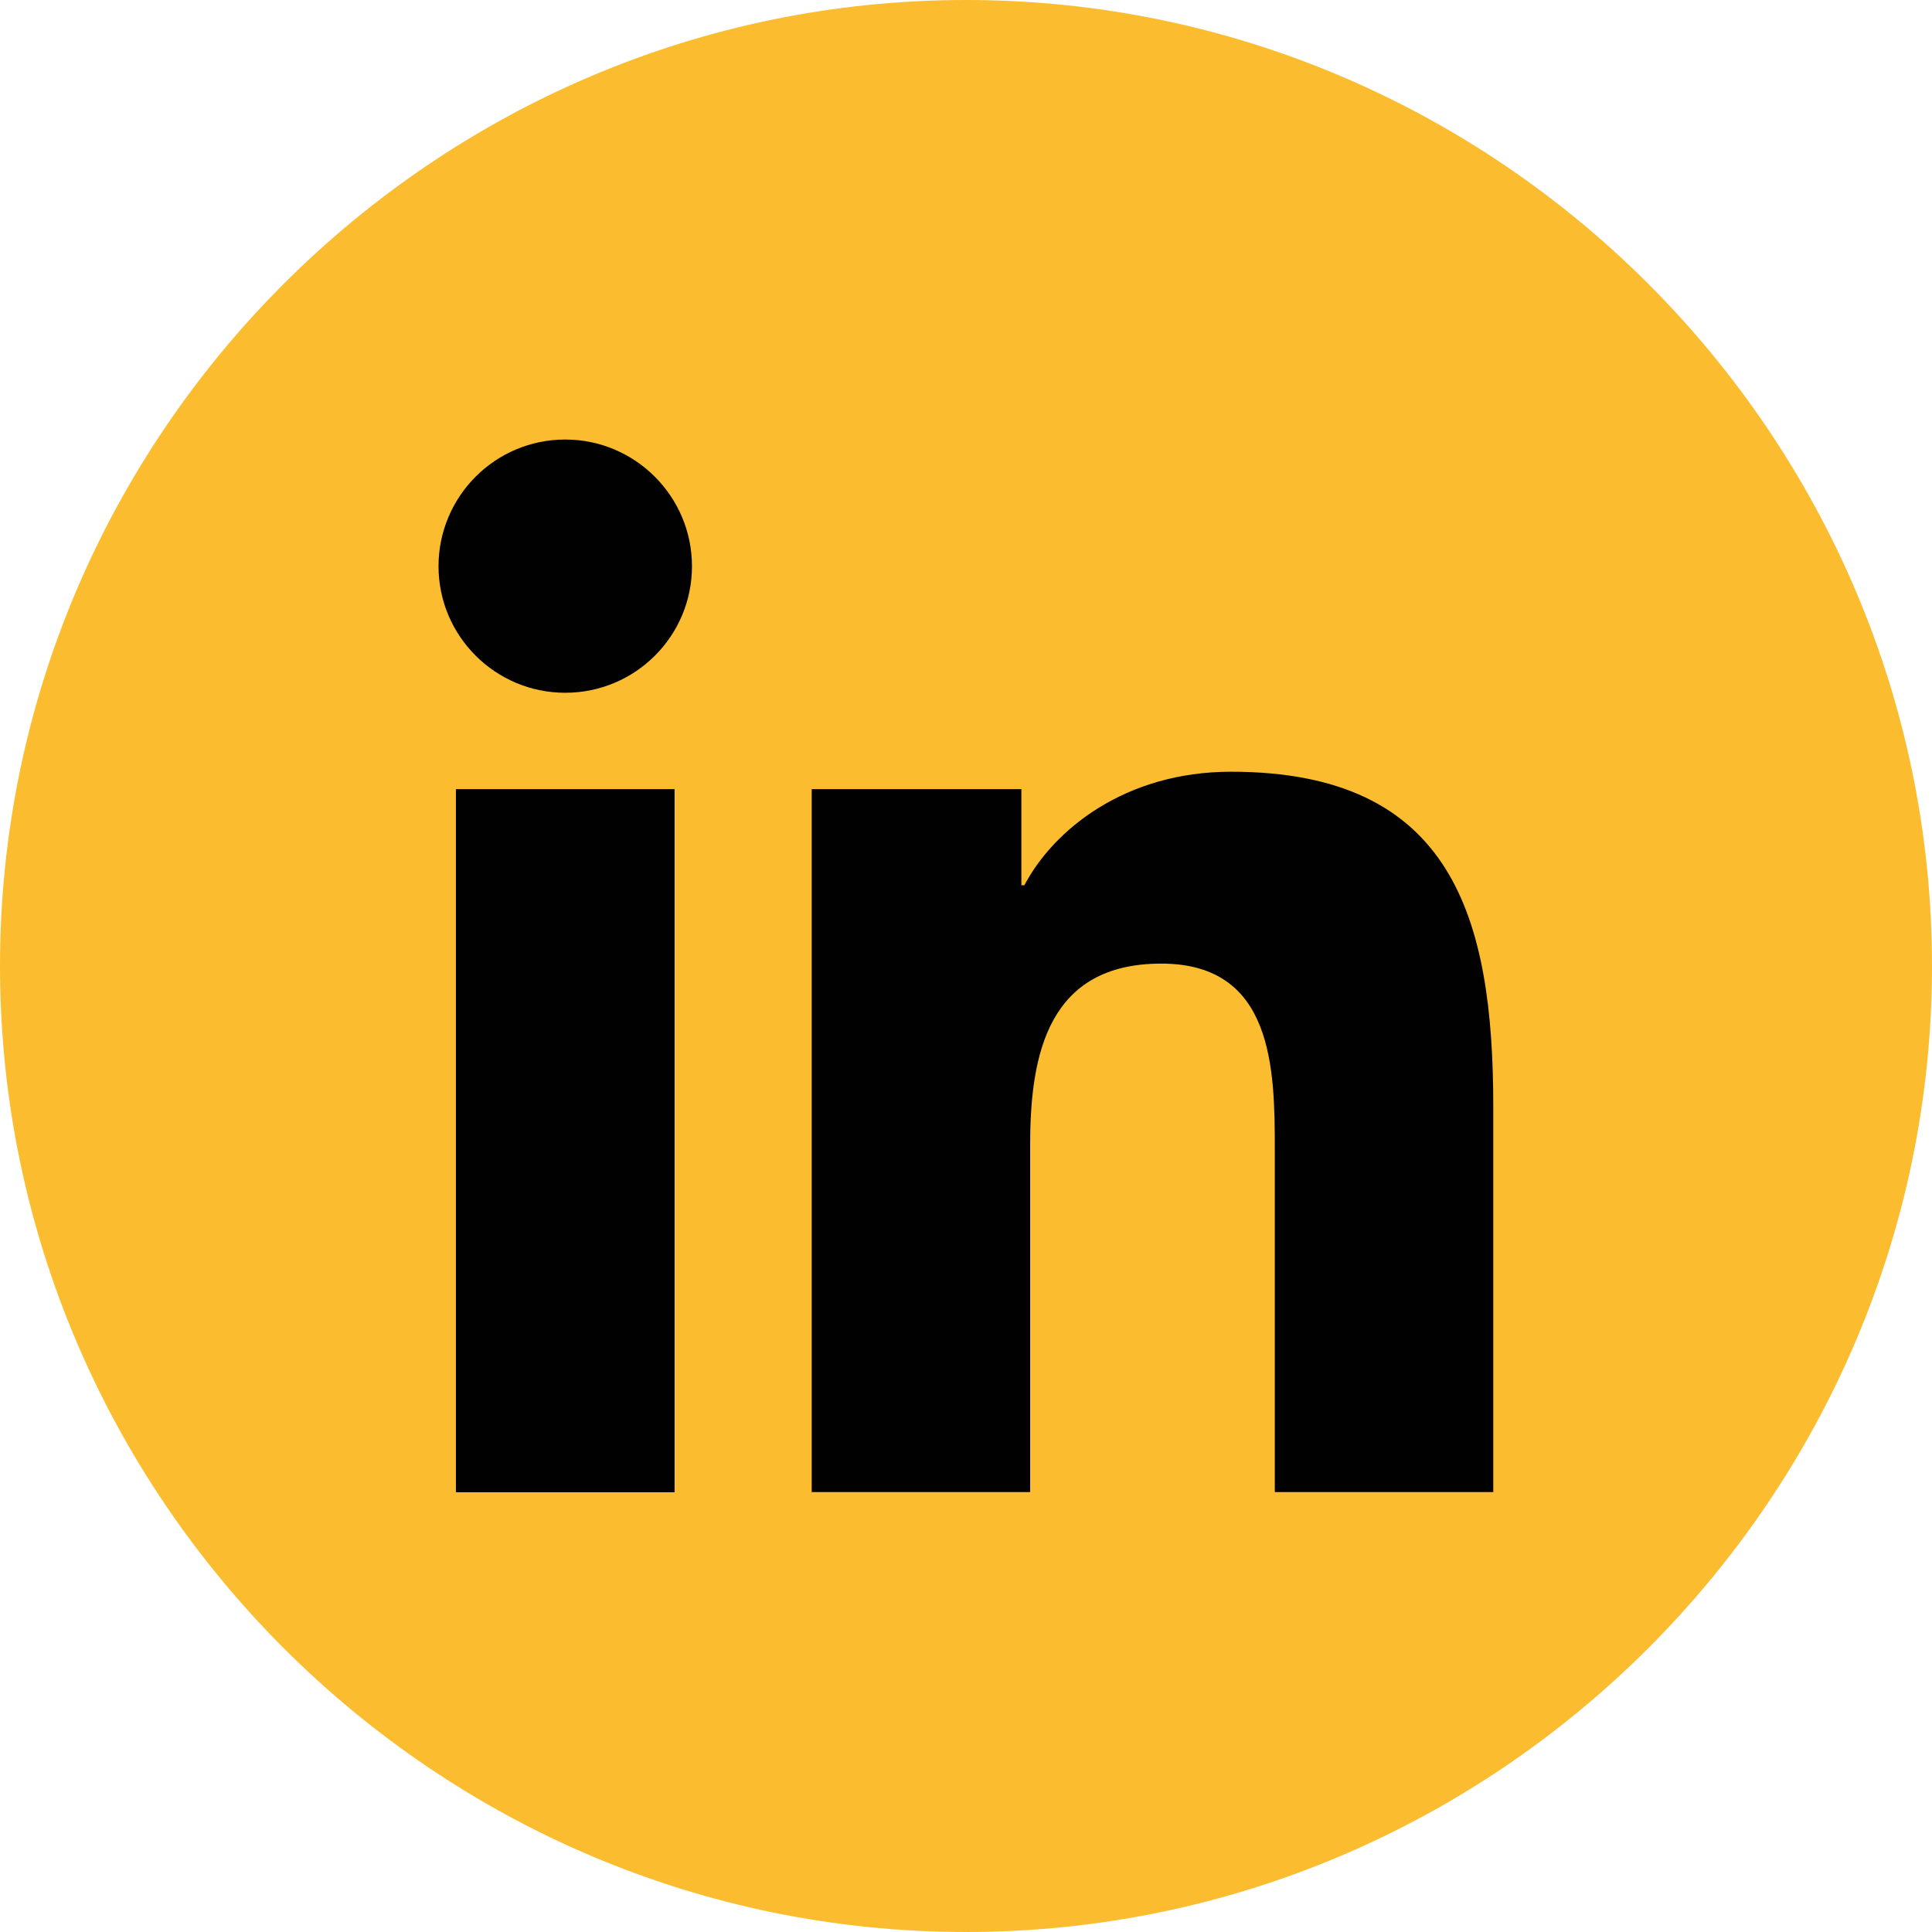 <?xml version="1.0" encoding="UTF-8"?><svg id="Capa_2" xmlns="http://www.w3.org/2000/svg" viewBox="0 0 96.66 96.66"><defs><style>.cls-1{fill:#010101;}.cls-2{fill:#fbbd2f;}</style></defs><g id="Capa_1-2"><path class="cls-2" d="m96.66,48.33h0c0,26.58-21.75,48.33-48.33,48.33h0C21.75,96.66,0,74.91,0,48.33h0C0,21.75,21.75,0,48.33,0h0c26.58,0,48.33,21.75,48.33,48.33Z"/><path class="cls-1" d="m22.81,39.48h10.94v35.18h-10.94v-35.18Zm5.47-17.49c3.49,0,6.34,2.84,6.34,6.34s-2.84,6.33-6.34,6.33-6.34-2.84-6.34-6.33,2.83-6.34,6.34-6.34"/><path class="cls-1" d="m40.61,39.48h10.49v4.81h.15c1.46-2.77,5.03-5.68,10.34-5.68,11.07,0,13.12,7.28,13.12,16.75v19.29h-10.93v-17.11c0-4.08-.07-9.33-5.68-9.33s-6.56,4.45-6.56,9.04v17.4h-10.93v-35.18Z"/></g></svg>